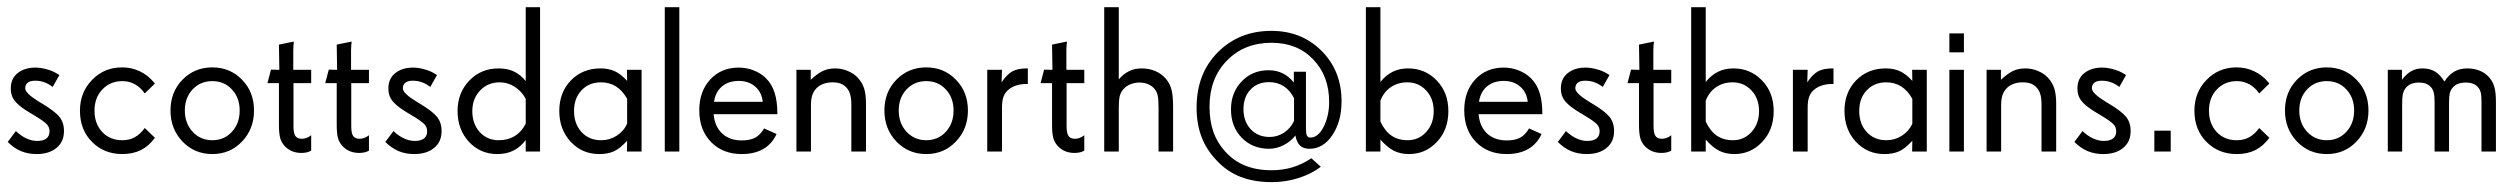 <svg width="264" height="20" viewBox="0 0 264 20" fill="none" xmlns="http://www.w3.org/2000/svg">
<path d="M6.757 13.841C6.757 14.6 6.492 15.194 5.962 15.624C5.439 16.054 4.741 16.269 3.867 16.269C3.266 16.269 2.714 16.165 2.213 15.957C1.712 15.742 1.246 15.42 0.816 14.99L1.676 13.841C2.027 14.177 2.396 14.435 2.782 14.614C3.169 14.793 3.549 14.883 3.921 14.883C4.351 14.883 4.676 14.797 4.898 14.625C5.12 14.453 5.231 14.199 5.231 13.862C5.231 13.576 5.138 13.332 4.952 13.132C4.773 12.924 4.311 12.598 3.566 12.154L3.341 12.015L3.19 11.929C2.539 11.542 2.062 11.191 1.762 10.876C1.547 10.661 1.389 10.432 1.289 10.188C1.189 9.945 1.139 9.659 1.139 9.329C1.139 8.642 1.382 8.104 1.869 7.718C2.356 7.331 2.979 7.138 3.738 7.138C4.111 7.138 4.501 7.195 4.909 7.31C5.325 7.417 5.683 7.564 5.983 7.75L6.273 7.922L5.564 9.179C5.264 8.95 4.966 8.785 4.673 8.685C4.379 8.577 4.061 8.523 3.717 8.523C3.373 8.523 3.112 8.591 2.933 8.728C2.754 8.864 2.664 9.064 2.664 9.329C2.664 9.68 3.158 10.156 4.146 10.758L4.157 10.769L4.383 10.898C5.321 11.456 5.951 11.936 6.273 12.337C6.596 12.738 6.757 13.239 6.757 13.841ZM16.36 14.55C15.938 15.13 15.444 15.563 14.878 15.85C14.312 16.129 13.657 16.269 12.912 16.269C11.637 16.269 10.574 15.842 9.722 14.99C8.869 14.138 8.443 13.039 8.443 11.692C8.443 10.396 8.869 9.311 9.722 8.438C10.574 7.557 11.63 7.116 12.891 7.116C13.564 7.116 14.183 7.252 14.749 7.524C15.322 7.789 15.823 8.18 16.253 8.695L16.36 8.824L15.286 9.866C14.992 9.444 14.645 9.121 14.244 8.899C13.843 8.677 13.406 8.566 12.934 8.566C12.074 8.566 11.365 8.86 10.807 9.447C10.255 10.027 9.979 10.776 9.979 11.692C9.979 12.609 10.252 13.357 10.796 13.938C11.34 14.518 12.046 14.808 12.912 14.808C13.406 14.808 13.843 14.704 14.223 14.496C14.609 14.288 14.964 13.963 15.286 13.519L16.36 14.55ZM25.309 11.671C25.309 10.769 25.037 10.027 24.492 9.447C23.955 8.86 23.264 8.566 22.419 8.566C21.581 8.566 20.886 8.86 20.335 9.447C19.791 10.027 19.519 10.769 19.519 11.671C19.519 12.573 19.794 13.322 20.346 13.916C20.897 14.51 21.588 14.808 22.419 14.808C23.257 14.808 23.948 14.51 24.492 13.916C25.037 13.322 25.309 12.573 25.309 11.671ZM26.823 11.671C26.823 12.974 26.401 14.066 25.556 14.947C24.718 15.828 23.672 16.269 22.419 16.269C21.173 16.269 20.124 15.828 19.271 14.947C18.426 14.059 18.004 12.967 18.004 11.671C18.004 10.367 18.426 9.283 19.271 8.416C20.124 7.549 21.173 7.116 22.419 7.116C23.672 7.116 24.718 7.549 25.556 8.416C26.401 9.275 26.823 10.36 26.823 11.671ZM32.86 15.914L32.667 16C32.567 16.05 32.445 16.086 32.302 16.107C32.158 16.136 32.001 16.15 31.829 16.15C31.492 16.15 31.181 16.097 30.895 15.989C30.608 15.875 30.354 15.71 30.132 15.495C29.874 15.237 29.695 14.94 29.595 14.604C29.502 14.26 29.455 13.787 29.455 13.185V8.781H28.241L28.617 7.353L29.498 7.374L29.455 4.71L31.034 4.388C31.02 4.452 31.006 4.588 30.991 4.796C30.977 5.004 30.97 5.168 30.97 5.29V7.374H32.86V8.781H30.991V13.336C30.991 13.837 31.063 14.185 31.206 14.378C31.349 14.564 31.571 14.657 31.872 14.657C32.037 14.657 32.205 14.625 32.377 14.56C32.549 14.496 32.71 14.403 32.86 14.281V15.914ZM38.962 15.914L38.769 16C38.668 16.05 38.547 16.086 38.403 16.107C38.26 16.136 38.102 16.15 37.931 16.15C37.594 16.15 37.283 16.097 36.996 15.989C36.71 15.875 36.455 15.71 36.233 15.495C35.976 15.237 35.797 14.94 35.696 14.604C35.603 14.26 35.557 13.787 35.557 13.185V8.781H34.343L34.719 7.353L35.6 7.374L35.557 4.71L37.136 4.388C37.121 4.452 37.107 4.588 37.093 4.796C37.078 5.004 37.071 5.168 37.071 5.29V7.374H38.962V8.781H37.093V13.336C37.093 13.837 37.164 14.185 37.308 14.378C37.451 14.564 37.673 14.657 37.974 14.657C38.138 14.657 38.307 14.625 38.478 14.56C38.65 14.496 38.812 14.403 38.962 14.281V15.914ZM46.632 13.841C46.632 14.6 46.367 15.194 45.837 15.624C45.314 16.054 44.616 16.269 43.742 16.269C43.141 16.269 42.589 16.165 42.088 15.957C41.587 15.742 41.121 15.42 40.691 14.99L41.551 13.841C41.902 14.177 42.27 14.435 42.657 14.614C43.044 14.793 43.423 14.883 43.796 14.883C44.226 14.883 44.551 14.797 44.773 14.625C44.995 14.453 45.106 14.199 45.106 13.862C45.106 13.576 45.013 13.332 44.827 13.132C44.648 12.924 44.186 12.598 43.441 12.154L43.216 12.015L43.065 11.929C42.414 11.542 41.938 11.191 41.637 10.876C41.422 10.661 41.264 10.432 41.164 10.188C41.064 9.945 41.014 9.659 41.014 9.329C41.014 8.642 41.257 8.104 41.744 7.718C42.231 7.331 42.854 7.138 43.613 7.138C43.986 7.138 44.376 7.195 44.784 7.31C45.2 7.417 45.558 7.564 45.858 7.75L46.148 7.922L45.44 9.179C45.139 8.95 44.842 8.785 44.548 8.685C44.254 8.577 43.935 8.523 43.592 8.523C43.248 8.523 42.987 8.591 42.808 8.728C42.629 8.864 42.539 9.064 42.539 9.329C42.539 9.68 43.033 10.156 44.022 10.758L44.032 10.769L44.258 10.898C45.196 11.456 45.826 11.936 46.148 12.337C46.471 12.738 46.632 13.239 46.632 13.841ZM55.516 13.057V10.435C55.229 9.898 54.842 9.476 54.355 9.168C53.868 8.853 53.339 8.695 52.766 8.695C51.928 8.695 51.237 8.985 50.692 9.565C50.148 10.138 49.876 10.862 49.876 11.735C49.876 12.63 50.137 13.368 50.66 13.948C51.19 14.521 51.86 14.808 52.669 14.808C53.313 14.808 53.879 14.657 54.366 14.356C54.853 14.056 55.236 13.622 55.516 13.057ZM57.03 16H55.516V14.786C55.143 15.287 54.71 15.66 54.216 15.903C53.729 16.147 53.163 16.269 52.519 16.269C51.315 16.269 50.313 15.835 49.511 14.969C48.716 14.095 48.318 13.017 48.318 11.735C48.318 10.446 48.73 9.372 49.554 8.513C50.384 7.653 51.416 7.224 52.648 7.224C53.263 7.224 53.8 7.331 54.259 7.546C54.724 7.761 55.143 8.101 55.516 8.566V0.757H57.03V16ZM66.226 13.057V10.435C65.896 9.848 65.502 9.411 65.044 9.125C64.593 8.839 64.063 8.695 63.454 8.695C62.623 8.695 61.943 8.975 61.413 9.533C60.883 10.092 60.618 10.819 60.618 11.714C60.618 12.63 60.883 13.375 61.413 13.948C61.943 14.521 62.63 14.808 63.476 14.808C64.077 14.808 64.625 14.65 65.119 14.335C65.62 14.013 65.989 13.587 66.226 13.057ZM67.751 16H66.204L66.226 14.861C65.717 15.42 65.245 15.796 64.808 15.989C64.378 16.175 63.87 16.269 63.282 16.269C62.072 16.269 61.066 15.835 60.264 14.969C59.462 14.102 59.06 13.017 59.06 11.714C59.06 10.411 59.469 9.336 60.285 8.491C61.109 7.646 62.151 7.224 63.411 7.224C63.991 7.224 64.496 7.324 64.926 7.524C65.363 7.725 65.796 8.065 66.226 8.545L66.204 7.374H67.751V16ZM71.736 16H70.2V0.757H71.736V16ZM80.545 10.747C80.473 10.074 80.208 9.54 79.75 9.146C79.292 8.745 78.715 8.545 78.02 8.545C77.297 8.545 76.706 8.738 76.248 9.125C75.79 9.505 75.507 10.045 75.399 10.747H80.545ZM82.092 12.058H75.356C75.435 12.924 75.736 13.604 76.259 14.099C76.789 14.586 77.48 14.829 78.332 14.829C78.912 14.829 79.385 14.732 79.75 14.539C80.115 14.338 80.427 14.013 80.685 13.562L82.006 14.152C81.684 14.854 81.211 15.384 80.588 15.742C79.972 16.093 79.213 16.269 78.311 16.269C76.993 16.269 75.919 15.846 75.088 15.001C74.257 14.149 73.842 13.028 73.842 11.639C73.842 10.314 74.228 9.232 75.002 8.395C75.775 7.557 76.774 7.138 77.999 7.138C78.565 7.138 79.098 7.238 79.6 7.438C80.101 7.632 80.534 7.911 80.899 8.276C81.315 8.692 81.616 9.2 81.802 9.802C81.995 10.403 82.092 11.155 82.092 12.058ZM91.448 16H89.901V11.026C89.901 10.604 89.862 10.257 89.783 9.984C89.712 9.712 89.59 9.479 89.418 9.286C89.239 9.078 89.031 8.928 88.795 8.835C88.559 8.742 88.261 8.695 87.903 8.695C87.567 8.695 87.259 8.745 86.98 8.846C86.7 8.946 86.457 9.093 86.249 9.286C86.034 9.508 85.877 9.762 85.776 10.049C85.683 10.335 85.637 10.697 85.637 11.134V16H84.101V7.374H85.615V8.427C86.088 7.983 86.514 7.671 86.894 7.492C87.28 7.313 87.713 7.224 88.193 7.224C88.652 7.224 89.092 7.313 89.515 7.492C89.944 7.664 90.302 7.904 90.589 8.212C90.904 8.563 91.126 8.942 91.255 9.351C91.384 9.759 91.448 10.296 91.448 10.962V16ZM100.697 11.671C100.697 10.769 100.425 10.027 99.881 9.447C99.344 8.86 98.653 8.566 97.808 8.566C96.97 8.566 96.275 8.86 95.724 9.447C95.179 10.027 94.907 10.769 94.907 11.671C94.907 12.573 95.183 13.322 95.734 13.916C96.286 14.51 96.977 14.808 97.808 14.808C98.645 14.808 99.337 14.51 99.881 13.916C100.425 13.322 100.697 12.573 100.697 11.671ZM102.212 11.671C102.212 12.974 101.789 14.066 100.944 14.947C100.106 15.828 99.061 16.269 97.808 16.269C96.561 16.269 95.512 15.828 94.66 14.947C93.815 14.059 93.393 12.967 93.393 11.671C93.393 10.367 93.815 9.283 94.66 8.416C95.512 7.549 96.561 7.116 97.808 7.116C99.061 7.116 100.106 7.549 100.944 8.416C101.789 9.275 102.212 10.36 102.212 11.671ZM108.539 8.867H108.389C107.952 8.867 107.562 8.932 107.218 9.061C106.874 9.182 106.588 9.361 106.358 9.598C106.165 9.791 106.025 10.027 105.939 10.307C105.854 10.579 105.811 10.937 105.811 11.381V16H104.253V7.374H105.811L105.768 8.695C106.133 8.144 106.505 7.761 106.885 7.546C107.271 7.331 107.787 7.224 108.432 7.224H108.539V8.867ZM114.501 15.914L114.308 16C114.207 16.05 114.086 16.086 113.942 16.107C113.799 16.136 113.642 16.15 113.47 16.15C113.133 16.15 112.822 16.097 112.535 15.989C112.249 15.875 111.994 15.71 111.772 15.495C111.515 15.237 111.336 14.94 111.235 14.604C111.142 14.26 111.096 13.787 111.096 13.185V8.781H109.882L110.258 7.353L111.139 7.374L111.096 4.71L112.675 4.388C112.66 4.452 112.646 4.588 112.632 4.796C112.618 5.004 112.61 5.168 112.61 5.29V7.374H114.501V8.781H112.632V13.336C112.632 13.837 112.703 14.185 112.847 14.378C112.99 14.564 113.212 14.657 113.513 14.657C113.677 14.657 113.846 14.625 114.018 14.56C114.189 14.496 114.351 14.403 114.501 14.281V15.914ZM123.879 16H122.343V11.359C122.343 10.779 122.314 10.364 122.257 10.113C122.207 9.855 122.11 9.633 121.967 9.447C121.788 9.211 121.559 9.032 121.279 8.91C121 8.781 120.688 8.717 120.345 8.717C120.001 8.717 119.679 8.778 119.378 8.899C119.084 9.014 118.841 9.182 118.647 9.404C118.461 9.598 118.329 9.838 118.25 10.124C118.178 10.411 118.143 10.815 118.143 11.338V16H116.606V0.757H118.143V8.384C118.472 7.997 118.834 7.707 119.228 7.514C119.621 7.32 120.058 7.224 120.538 7.224C121.075 7.224 121.562 7.317 121.999 7.503C122.436 7.689 122.808 7.961 123.116 8.319C123.403 8.656 123.6 9.035 123.707 9.458C123.822 9.881 123.879 10.5 123.879 11.316V16ZM136.651 12.767V10.371C136.372 9.812 136.007 9.39 135.556 9.104C135.112 8.817 134.6 8.674 134.02 8.674C133.203 8.674 132.548 8.935 132.054 9.458C131.56 9.974 131.312 10.665 131.312 11.531C131.312 12.398 131.567 13.103 132.075 13.648C132.591 14.192 133.253 14.464 134.062 14.464C134.614 14.464 135.122 14.313 135.588 14.013C136.053 13.705 136.408 13.289 136.651 12.767ZM141.668 10.693C141.668 12.126 141.342 13.322 140.69 14.281C140.046 15.234 139.244 15.71 138.284 15.71C137.862 15.71 137.529 15.599 137.285 15.377C137.049 15.148 136.884 14.79 136.791 14.303C136.476 14.725 136.064 15.065 135.556 15.323C135.054 15.581 134.542 15.71 134.02 15.71C132.845 15.71 131.878 15.32 131.119 14.539C130.367 13.758 129.991 12.763 129.991 11.553C129.991 10.371 130.367 9.386 131.119 8.599C131.871 7.811 132.816 7.417 133.955 7.417C134.514 7.417 135.008 7.524 135.438 7.739C135.874 7.947 136.272 8.273 136.63 8.717V7.578H137.908V13.669C137.908 13.97 137.944 14.188 138.016 14.324C138.094 14.46 138.213 14.528 138.37 14.528C138.922 14.528 139.391 14.149 139.777 13.39C140.164 12.63 140.357 11.75 140.357 10.747C140.357 8.928 139.795 7.435 138.671 6.268C137.554 5.1 136.089 4.517 134.277 4.517C132.351 4.517 130.775 5.147 129.551 6.407C128.333 7.668 127.725 9.283 127.725 11.252C127.725 12.24 127.861 13.132 128.133 13.927C128.412 14.714 128.835 15.413 129.4 16.021C130.009 16.688 130.711 17.178 131.506 17.493C132.308 17.815 133.232 17.977 134.277 17.977C135.065 17.977 135.803 17.873 136.49 17.665C137.178 17.457 137.84 17.139 138.478 16.709L139.477 17.611C138.811 18.12 138.023 18.517 137.113 18.804C136.204 19.09 135.273 19.233 134.32 19.233C133.053 19.233 131.946 19.047 131.001 18.675C130.056 18.31 129.214 17.733 128.477 16.945C127.753 16.186 127.22 15.352 126.876 14.442C126.532 13.533 126.36 12.505 126.36 11.359C126.36 8.967 127.109 7.02 128.605 5.516C130.102 4.012 131.986 3.26 134.256 3.26C136.39 3.26 138.159 3.965 139.562 5.376C140.966 6.78 141.668 8.552 141.668 10.693ZM151.4 11.735C151.4 10.84 151.132 10.11 150.595 9.544C150.065 8.978 149.402 8.695 148.607 8.695C147.949 8.695 147.372 8.864 146.878 9.2C146.384 9.53 146.015 10.006 145.771 10.629V12.831C146.079 13.504 146.47 14.002 146.942 14.324C147.415 14.646 147.984 14.808 148.65 14.808C149.424 14.808 150.076 14.518 150.605 13.938C151.135 13.357 151.4 12.623 151.4 11.735ZM152.947 11.735C152.947 13.053 152.543 14.138 151.733 14.99C150.931 15.842 149.95 16.269 148.79 16.269C148.196 16.269 147.666 16.154 147.2 15.925C146.735 15.688 146.258 15.295 145.771 14.743V16H144.235V0.757H145.771V8.652C146.165 8.165 146.599 7.807 147.071 7.578C147.544 7.342 148.085 7.224 148.693 7.224C149.896 7.224 150.906 7.65 151.723 8.502C152.539 9.347 152.947 10.425 152.947 11.735ZM161.326 10.747C161.255 10.074 160.99 9.54 160.531 9.146C160.073 8.745 159.496 8.545 158.802 8.545C158.078 8.545 157.488 8.738 157.029 9.125C156.571 9.505 156.288 10.045 156.181 10.747H161.326ZM162.873 12.058H156.138C156.216 12.924 156.517 13.604 157.04 14.099C157.57 14.586 158.261 14.829 159.113 14.829C159.693 14.829 160.166 14.732 160.531 14.539C160.896 14.338 161.208 14.013 161.466 13.562L162.787 14.152C162.465 14.854 161.992 15.384 161.369 15.742C160.753 16.093 159.994 16.269 159.092 16.269C157.774 16.269 156.7 15.846 155.869 15.001C155.038 14.149 154.623 13.028 154.623 11.639C154.623 10.314 155.01 9.232 155.783 8.395C156.557 7.557 157.556 7.138 158.78 7.138C159.346 7.138 159.88 7.238 160.381 7.438C160.882 7.632 161.315 7.911 161.681 8.276C162.096 8.692 162.397 9.2 162.583 9.802C162.776 10.403 162.873 11.155 162.873 12.058ZM170.446 13.841C170.446 14.6 170.181 15.194 169.651 15.624C169.129 16.054 168.43 16.269 167.557 16.269C166.955 16.269 166.404 16.165 165.902 15.957C165.401 15.742 164.936 15.42 164.506 14.99L165.365 13.841C165.716 14.177 166.085 14.435 166.472 14.614C166.858 14.793 167.238 14.883 167.61 14.883C168.04 14.883 168.366 14.797 168.588 14.625C168.81 14.453 168.921 14.199 168.921 13.862C168.921 13.576 168.828 13.332 168.642 13.132C168.463 12.924 168.001 12.598 167.256 12.154L167.03 12.015L166.88 11.929C166.228 11.542 165.752 11.191 165.451 10.876C165.236 10.661 165.079 10.432 164.979 10.188C164.878 9.945 164.828 9.659 164.828 9.329C164.828 8.642 165.072 8.104 165.559 7.718C166.046 7.331 166.669 7.138 167.428 7.138C167.8 7.138 168.19 7.195 168.599 7.31C169.014 7.417 169.372 7.564 169.673 7.75L169.963 7.922L169.254 9.179C168.953 8.95 168.656 8.785 168.362 8.685C168.069 8.577 167.75 8.523 167.406 8.523C167.062 8.523 166.801 8.591 166.622 8.728C166.443 8.864 166.354 9.064 166.354 9.329C166.354 9.68 166.848 10.156 167.836 10.758L167.847 10.769L168.072 10.898C169.01 11.456 169.641 11.936 169.963 12.337C170.285 12.738 170.446 13.239 170.446 13.841ZM176.483 15.914L176.29 16C176.19 16.05 176.068 16.086 175.925 16.107C175.782 16.136 175.624 16.15 175.452 16.15C175.116 16.15 174.804 16.097 174.518 15.989C174.231 15.875 173.977 15.71 173.755 15.495C173.497 15.237 173.318 14.94 173.218 14.604C173.125 14.26 173.078 13.787 173.078 13.185V8.781H171.864L172.24 7.353L173.121 7.374L173.078 4.71L174.657 4.388C174.643 4.452 174.629 4.588 174.614 4.796C174.6 5.004 174.593 5.168 174.593 5.29V7.374H176.483V8.781H174.614V13.336C174.614 13.837 174.686 14.185 174.829 14.378C174.972 14.564 175.194 14.657 175.495 14.657C175.66 14.657 175.828 14.625 176 14.56C176.172 14.496 176.333 14.403 176.483 14.281V15.914ZM185.754 11.735C185.754 10.84 185.485 10.11 184.948 9.544C184.418 8.978 183.756 8.695 182.961 8.695C182.302 8.695 181.726 8.864 181.231 9.2C180.737 9.53 180.368 10.006 180.125 10.629V12.831C180.433 13.504 180.823 14.002 181.296 14.324C181.769 14.646 182.338 14.808 183.004 14.808C183.777 14.808 184.429 14.518 184.959 13.938C185.489 13.357 185.754 12.623 185.754 11.735ZM187.301 11.735C187.301 13.053 186.896 14.138 186.087 14.99C185.285 15.842 184.304 16.269 183.144 16.269C182.549 16.269 182.019 16.154 181.554 15.925C181.088 15.688 180.612 15.295 180.125 14.743V16H178.589V0.757H180.125V8.652C180.519 8.165 180.952 7.807 181.425 7.578C181.897 7.342 182.438 7.224 183.047 7.224C184.25 7.224 185.26 7.65 186.076 8.502C186.893 9.347 187.301 10.425 187.301 11.735ZM193.617 8.867H193.467C193.03 8.867 192.64 8.932 192.296 9.061C191.952 9.182 191.666 9.361 191.437 9.598C191.243 9.791 191.104 10.027 191.018 10.307C190.932 10.579 190.889 10.937 190.889 11.381V16H189.331V7.374H190.889L190.846 8.695C191.211 8.144 191.583 7.761 191.963 7.546C192.35 7.331 192.865 7.224 193.51 7.224H193.617V8.867ZM201.942 13.057V10.435C201.613 9.848 201.219 9.411 200.761 9.125C200.31 8.839 199.78 8.695 199.171 8.695C198.34 8.695 197.66 8.975 197.13 9.533C196.6 10.092 196.335 10.819 196.335 11.714C196.335 12.63 196.6 13.375 197.13 13.948C197.66 14.521 198.347 14.808 199.192 14.808C199.794 14.808 200.342 14.65 200.836 14.335C201.337 14.013 201.706 13.587 201.942 13.057ZM203.468 16H201.921L201.942 14.861C201.434 15.42 200.961 15.796 200.524 15.989C200.095 16.175 199.586 16.269 198.999 16.269C197.789 16.269 196.783 15.835 195.98 14.969C195.178 14.102 194.777 13.017 194.777 11.714C194.777 10.411 195.186 9.336 196.002 8.491C196.826 7.646 197.868 7.224 199.128 7.224C199.708 7.224 200.213 7.324 200.643 7.524C201.079 7.725 201.513 8.065 201.942 8.545L201.921 7.374H203.468V16ZM207.389 16H205.853V7.374H207.389V16ZM207.389 5.526H205.853V3.528H207.389V5.526ZM217.132 16H215.585V11.026C215.585 10.604 215.546 10.257 215.467 9.984C215.395 9.712 215.273 9.479 215.102 9.286C214.923 9.078 214.715 8.928 214.479 8.835C214.242 8.742 213.945 8.695 213.587 8.695C213.25 8.695 212.942 8.745 212.663 8.846C212.384 8.946 212.14 9.093 211.933 9.286C211.718 9.508 211.56 9.762 211.46 10.049C211.367 10.335 211.32 10.697 211.32 11.134V16H209.784V7.374H211.299V8.427C211.771 7.983 212.198 7.671 212.577 7.492C212.964 7.313 213.397 7.224 213.877 7.224C214.335 7.224 214.776 7.313 215.198 7.492C215.628 7.664 215.986 7.904 216.272 8.212C216.588 8.563 216.81 8.942 216.938 9.351C217.067 9.759 217.132 10.296 217.132 10.962V16ZM224.995 13.841C224.995 14.6 224.73 15.194 224.2 15.624C223.677 16.054 222.979 16.269 222.105 16.269C221.504 16.269 220.952 16.165 220.451 15.957C219.95 15.742 219.484 15.42 219.055 14.99L219.914 13.841C220.265 14.177 220.634 14.435 221.021 14.614C221.407 14.793 221.787 14.883 222.159 14.883C222.589 14.883 222.915 14.797 223.137 14.625C223.359 14.453 223.47 14.199 223.47 13.862C223.47 13.576 223.377 13.332 223.19 13.132C223.011 12.924 222.549 12.598 221.805 12.154L221.579 12.015L221.429 11.929C220.777 11.542 220.301 11.191 220 10.876C219.785 10.661 219.628 10.432 219.527 10.188C219.427 9.945 219.377 9.659 219.377 9.329C219.377 8.642 219.62 8.104 220.107 7.718C220.594 7.331 221.217 7.138 221.977 7.138C222.349 7.138 222.739 7.195 223.147 7.31C223.563 7.417 223.921 7.564 224.222 7.75L224.512 7.922L223.803 9.179C223.502 8.95 223.205 8.785 222.911 8.685C222.618 8.577 222.299 8.523 221.955 8.523C221.611 8.523 221.35 8.591 221.171 8.728C220.992 8.864 220.902 9.064 220.902 9.329C220.902 9.68 221.396 10.156 222.385 10.758L222.396 10.769L222.621 10.898C223.559 11.456 224.189 11.936 224.512 12.337C224.834 12.738 224.995 13.239 224.995 13.841ZM229.228 16H227.498V13.798H229.228V16ZM239.647 14.55C239.225 15.13 238.731 15.563 238.165 15.85C237.599 16.129 236.944 16.269 236.199 16.269C234.924 16.269 233.861 15.842 233.009 14.99C232.157 14.138 231.73 13.039 231.73 11.692C231.73 10.396 232.157 9.311 233.009 8.438C233.861 7.557 234.917 7.116 236.178 7.116C236.851 7.116 237.47 7.252 238.036 7.524C238.609 7.789 239.11 8.18 239.54 8.695L239.647 8.824L238.573 9.866C238.28 9.444 237.932 9.121 237.531 8.899C237.13 8.677 236.693 8.566 236.221 8.566C235.361 8.566 234.652 8.86 234.094 9.447C233.542 10.027 233.267 10.776 233.267 11.692C233.267 12.609 233.539 13.357 234.083 13.938C234.627 14.518 235.333 14.808 236.199 14.808C236.693 14.808 237.13 14.704 237.51 14.496C237.896 14.288 238.251 13.963 238.573 13.519L239.647 14.55ZM248.596 11.671C248.596 10.769 248.324 10.027 247.779 9.447C247.242 8.86 246.551 8.566 245.706 8.566C244.868 8.566 244.174 8.86 243.622 9.447C243.078 10.027 242.806 10.769 242.806 11.671C242.806 12.573 243.081 13.322 243.633 13.916C244.184 14.51 244.875 14.808 245.706 14.808C246.544 14.808 247.235 14.51 247.779 13.916C248.324 13.322 248.596 12.573 248.596 11.671ZM250.11 11.671C250.11 12.974 249.688 14.066 248.843 14.947C248.005 15.828 246.959 16.269 245.706 16.269C244.46 16.269 243.411 15.828 242.559 14.947C241.714 14.059 241.291 12.967 241.291 11.671C241.291 10.367 241.714 9.283 242.559 8.416C243.411 7.549 244.46 7.116 245.706 7.116C246.959 7.116 248.005 7.549 248.843 8.416C249.688 9.275 250.11 10.36 250.11 11.671ZM263.57 16H262.045V10.715C262.045 10.285 262.016 9.963 261.959 9.748C261.902 9.526 261.798 9.336 261.647 9.179C261.504 9.021 261.332 8.907 261.132 8.835C260.931 8.756 260.695 8.717 260.423 8.717C260.079 8.717 259.793 8.763 259.563 8.856C259.334 8.942 259.145 9.078 258.994 9.265C258.851 9.437 258.751 9.633 258.693 9.855C258.643 10.078 258.618 10.418 258.618 10.876V16H257.093V10.812C257.093 10.36 257.064 10.02 257.007 9.791C256.95 9.555 256.849 9.358 256.706 9.2C256.556 9.035 256.38 8.914 256.18 8.835C255.979 8.756 255.736 8.717 255.449 8.717C255.113 8.717 254.823 8.771 254.579 8.878C254.336 8.985 254.142 9.146 253.999 9.361C253.87 9.533 253.781 9.741 253.73 9.984C253.688 10.221 253.666 10.575 253.666 11.048V16H252.151V7.374H253.645V8.427C253.96 8.011 254.289 7.707 254.633 7.514C254.977 7.32 255.367 7.224 255.804 7.224C256.326 7.224 256.767 7.331 257.125 7.546C257.483 7.761 257.82 8.115 258.135 8.609C258.45 8.122 258.797 7.771 259.177 7.557C259.556 7.335 260.015 7.224 260.552 7.224C261.053 7.224 261.508 7.313 261.916 7.492C262.324 7.664 262.661 7.918 262.926 8.255C263.162 8.541 263.327 8.871 263.42 9.243C263.52 9.608 263.57 10.124 263.57 10.79V16Z" fill="black"/>
</svg>
